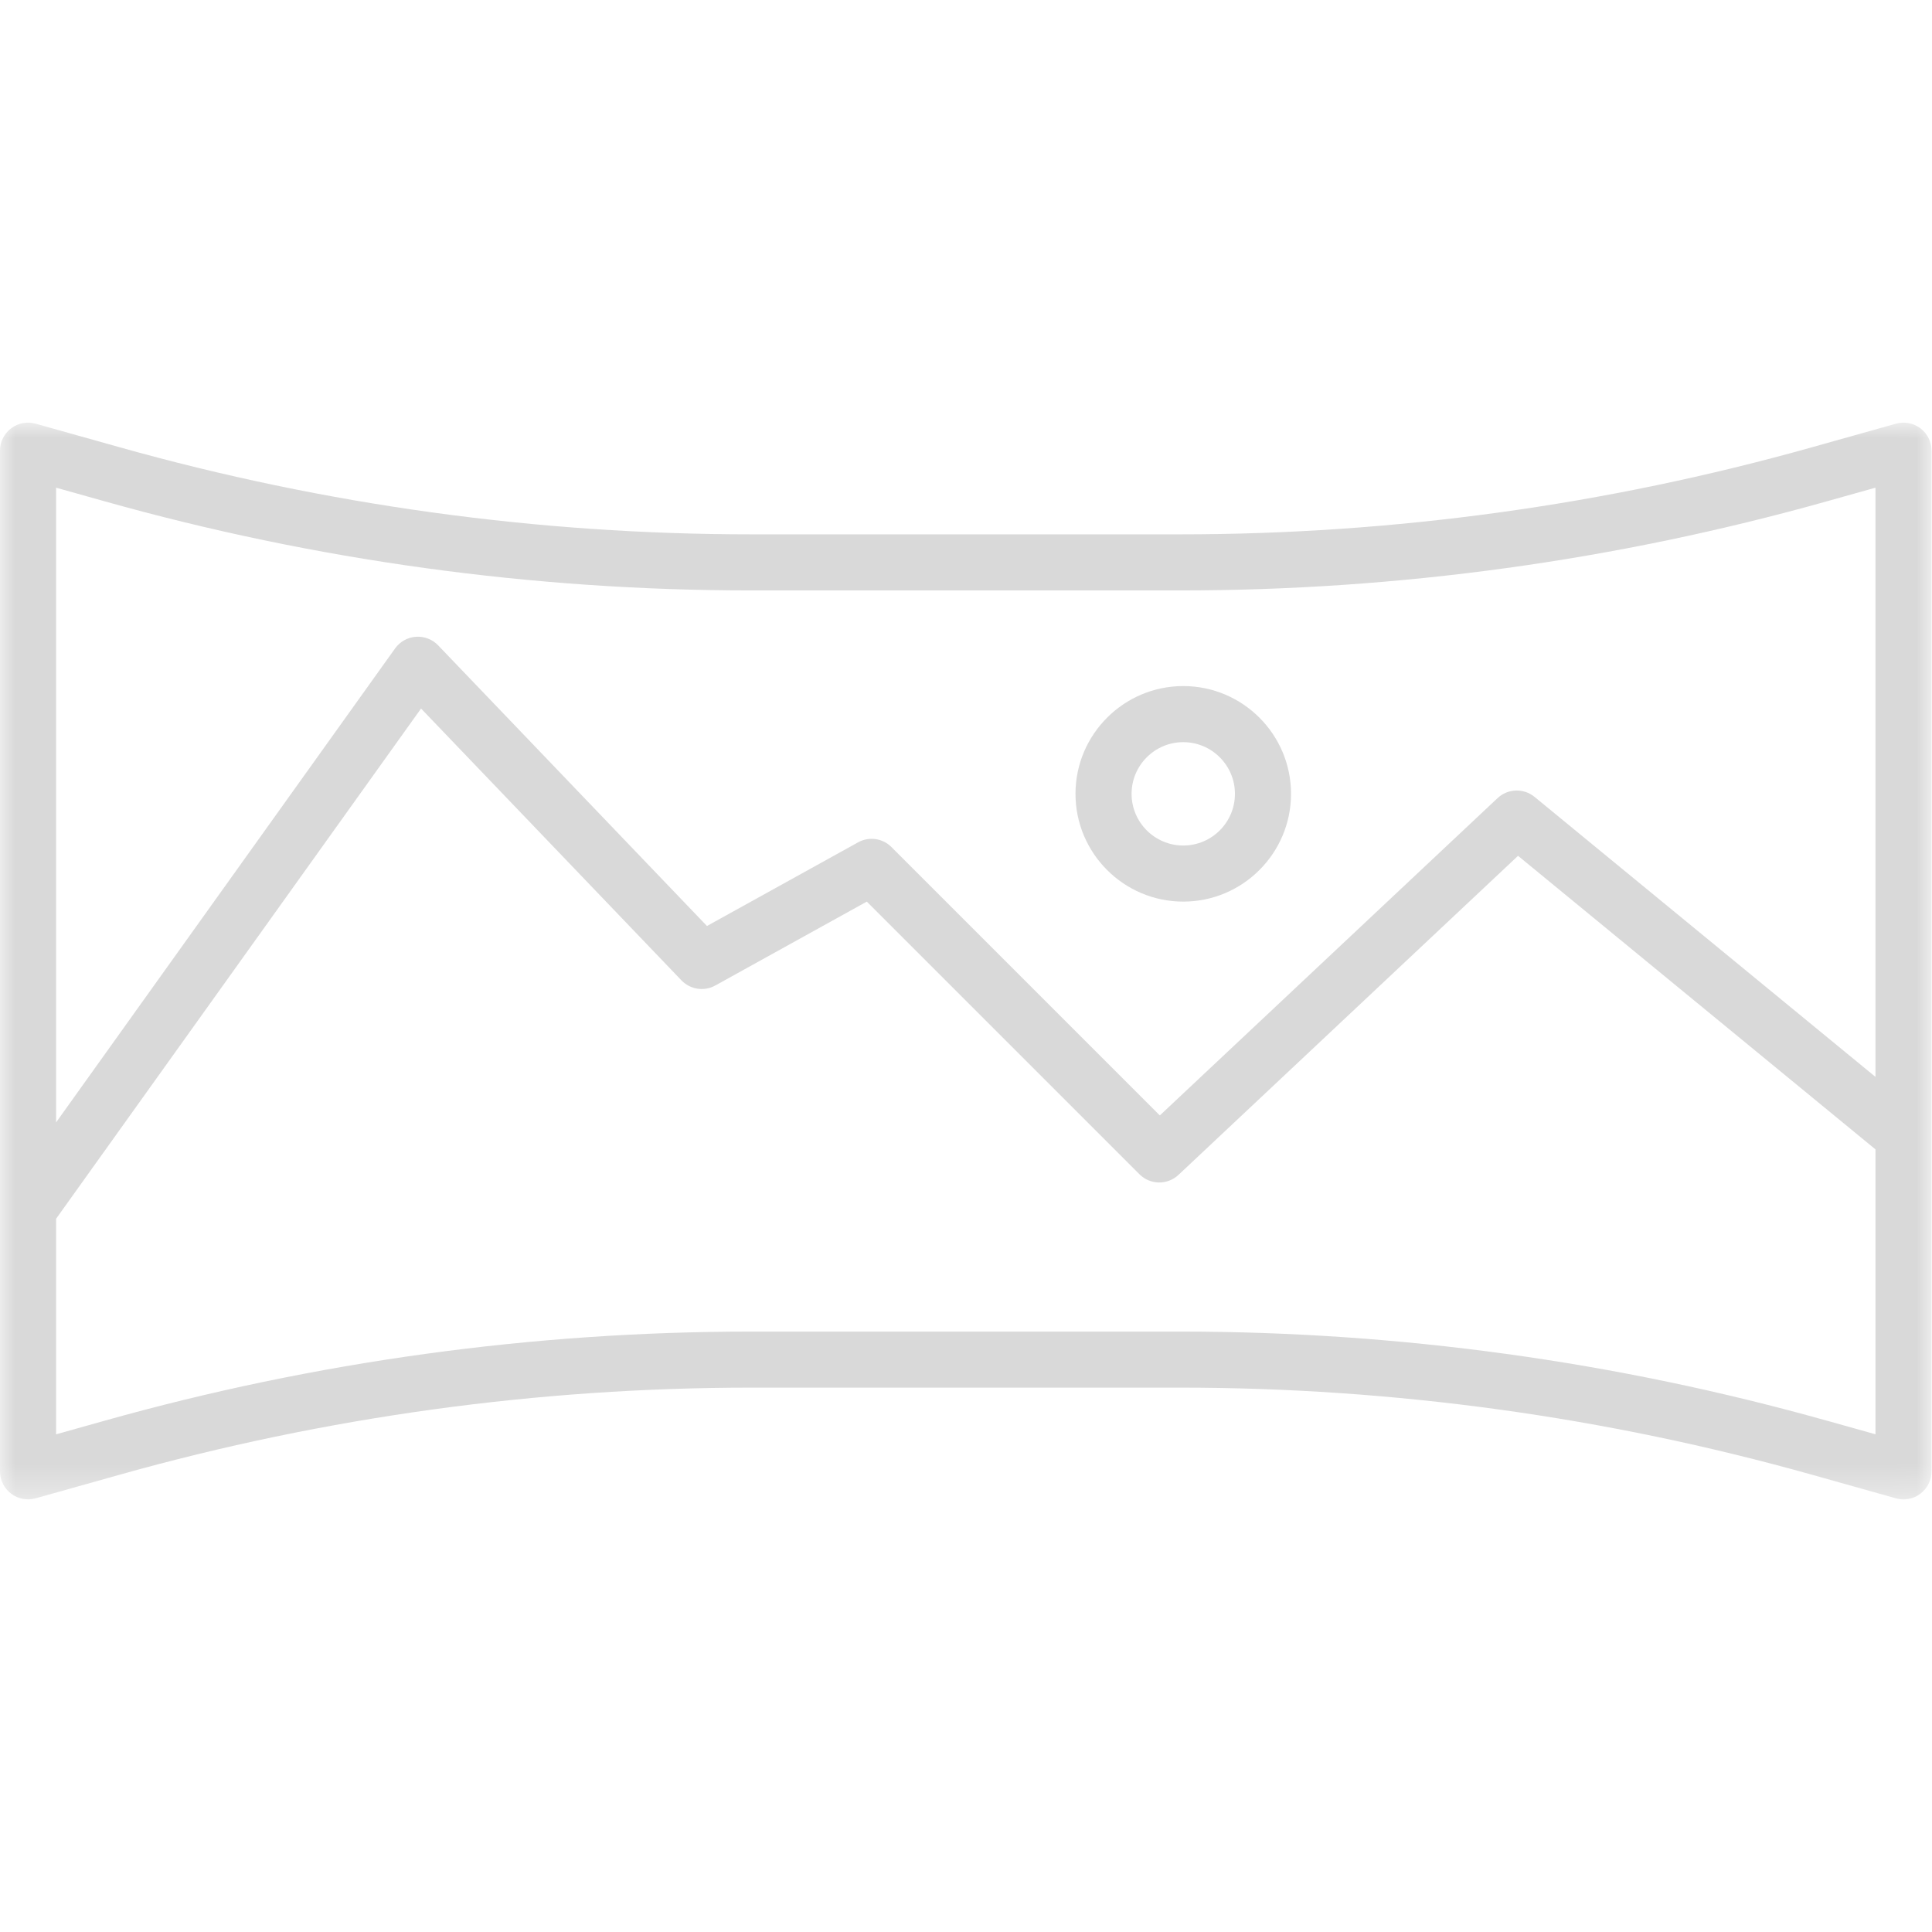 <?xml version="1.0" encoding="UTF-8"?> <svg xmlns="http://www.w3.org/2000/svg" xmlns:xlink="http://www.w3.org/1999/xlink" width="64" height="64" viewBox="0 0 64 64"><defs><path id="a" d="M0 0h63.985v35.669H0z"></path></defs><g fill="none" fill-rule="evenodd"><g transform="translate(0 14)"><mask id="b" fill="#fff"><use xlink:href="#a"></use></mask><path d="M60.513 33.061c-6.971-1.958-14.177-2.951-21.418-2.951H24.89c-7.241 0-14.447.993-21.418 2.951l-1.614.453v-7.141l12.09-16.902 8.626 9.005c.292.304.752.374 1.121.17l5.019-2.779 9.032 9.032c.355.355.927.364 1.293.02l11.248-10.569 11.841 9.725v9.438l-1.614-.453zM3.472 2.608c6.971 1.958 14.177 2.951 21.418 2.951H39.095c7.241 0 14.447-.993 21.418-2.951l1.614-.453v19.518l-11.293-9.275c-.361-.296-.885-.279-1.226.041l-11.187 10.511-8.89-8.89c-.293-.293-.744-.357-1.107-.156l-5.005 2.771-8.905-9.297c-.191-.2-.461-.304-.737-.284-.276.02-.528.161-.689.386L1.858 23.181V2.155l1.614.453zM63.617.189c-.232-.176-.532-.232-.812-.154l-2.794.785C53.203 2.731 46.166 3.701 39.095 3.701H24.89c-7.071 0-14.108-.97-20.916-2.882L1.18.035C.9-.044.6.013.368.189.136.364 0 .638 0 .929V34.74c0 .291.136.565.368.74.232.176.532.232.812.154l2.794-.785c6.808-1.912 13.845-2.882 20.916-2.882H39.095c7.071 0 14.108.97 20.916 2.882l2.794.785c.083.023.167.035.251.035.2 0 .398-.065.561-.189.232-.176.368-.45.368-.74V.929c0-.291-.136-.565-.368-.74z" fill="#D9D9D9" mask="url(#b)"></path></g><path d="M39.197 24.585c.944 0 1.712.768 1.712 1.712 0 .944-.768 1.712-1.712 1.712-.944 0-1.712-.768-1.712-1.712 0-.944.768-1.712 1.712-1.712m0 5.282c1.968 0 3.57-1.601 3.57-3.57 0-1.968-1.601-3.57-3.57-3.57-1.968 0-3.57 1.601-3.57 3.57 0 1.968 1.601 3.57 3.57 3.57" fill="#D9D9D9"></path></g></svg> 